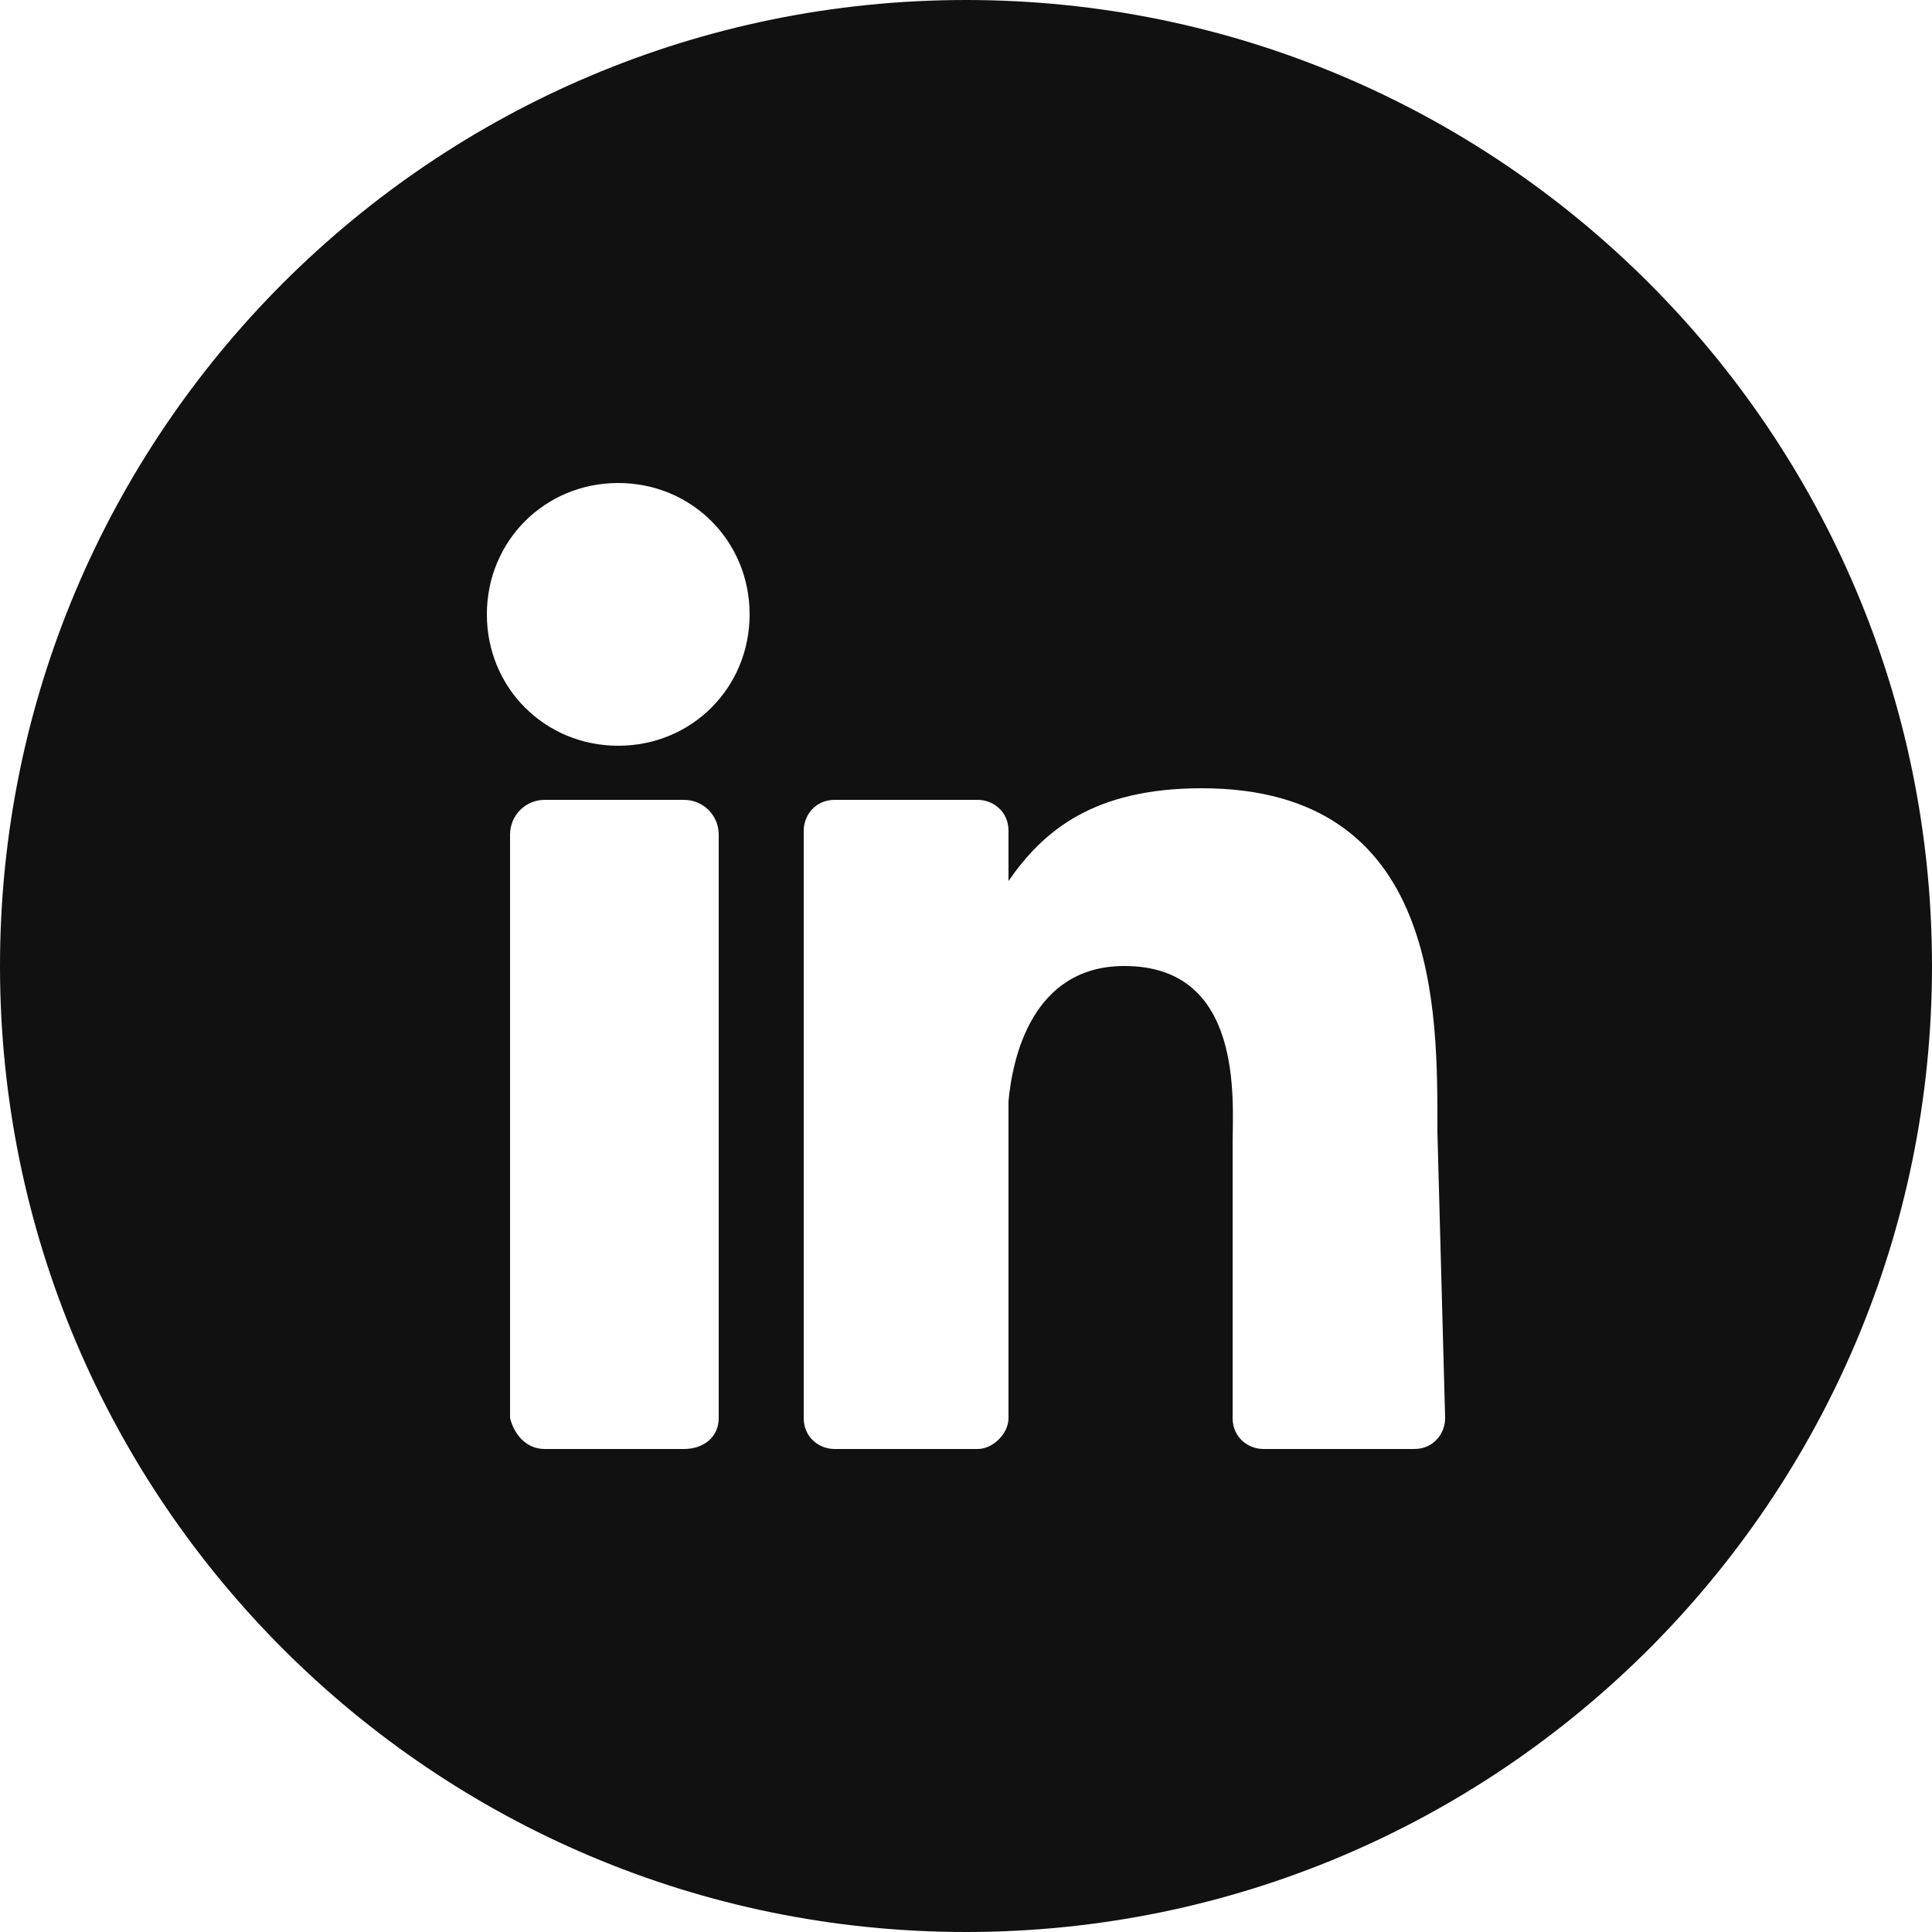<?xml version="1.0" encoding="utf-8"?>
<!-- Generator: Adobe Illustrator 27.7.0, SVG Export Plug-In . SVG Version: 6.00 Build 0)  -->
<svg version="1.1" id="Layer_1" xmlns="http://www.w3.org/2000/svg" xmlns:xlink="http://www.w3.org/1999/xlink" x="0px" y="0px"
	 viewBox="0 0 50 50" style="enable-background:new 0 0 50 50;" xml:space="preserve">
<style type="text/css">
	.st0{fill:#111111;}
</style>
<g id="Layer_2_00000149355091527986470920000005831098498489201067_">
	<g id="_10.linkedin">
		<path class="st0" d="M25,0C11.2,0,0,11.2,0,25s11.2,25,25,25s25-11.2,25-25S38.8,0,25,0z M18.6,36.7c0,0.5-0.4,0.8-0.9,0.8h-3.6
			c-0.5,0-0.8-0.4-0.9-0.8l0,0V21.6c0-0.5,0.4-0.9,0.9-0.9h3.6c0.5,0,0.9,0.4,0.9,0.9V36.7L18.6,36.7z M16,19.3
			c-1.9,0-3.4-1.5-3.4-3.4s1.5-3.4,3.4-3.4s3.4,1.5,3.4,3.4l0,0C19.4,17.8,17.9,19.3,16,19.3L16,19.3L16,19.3L16,19.3z M37.4,36.7
			c0,0.4-0.3,0.8-0.8,0.8h-3.9c-0.4,0-0.8-0.3-0.8-0.8l0,0v-7.1c0-1.1,0.3-4.6-2.8-4.6c-2.4,0-2.9,2.4-3,3.5v8.2
			c0,0.4-0.4,0.8-0.8,0.8h-3.7c-0.4,0-0.8-0.3-0.8-0.8l0,0V21.5c0-0.4,0.3-0.8,0.8-0.8l0,0h3.7c0.4,0,0.8,0.3,0.8,0.8c0,0,0,0,0,0
			v1.3c0.9-1.3,2.2-2.4,5-2.4c6.2,0,6.1,5.8,6.1,8.9L37.4,36.7L37.4,36.7z"/>
	</g>
</g>
</svg>
